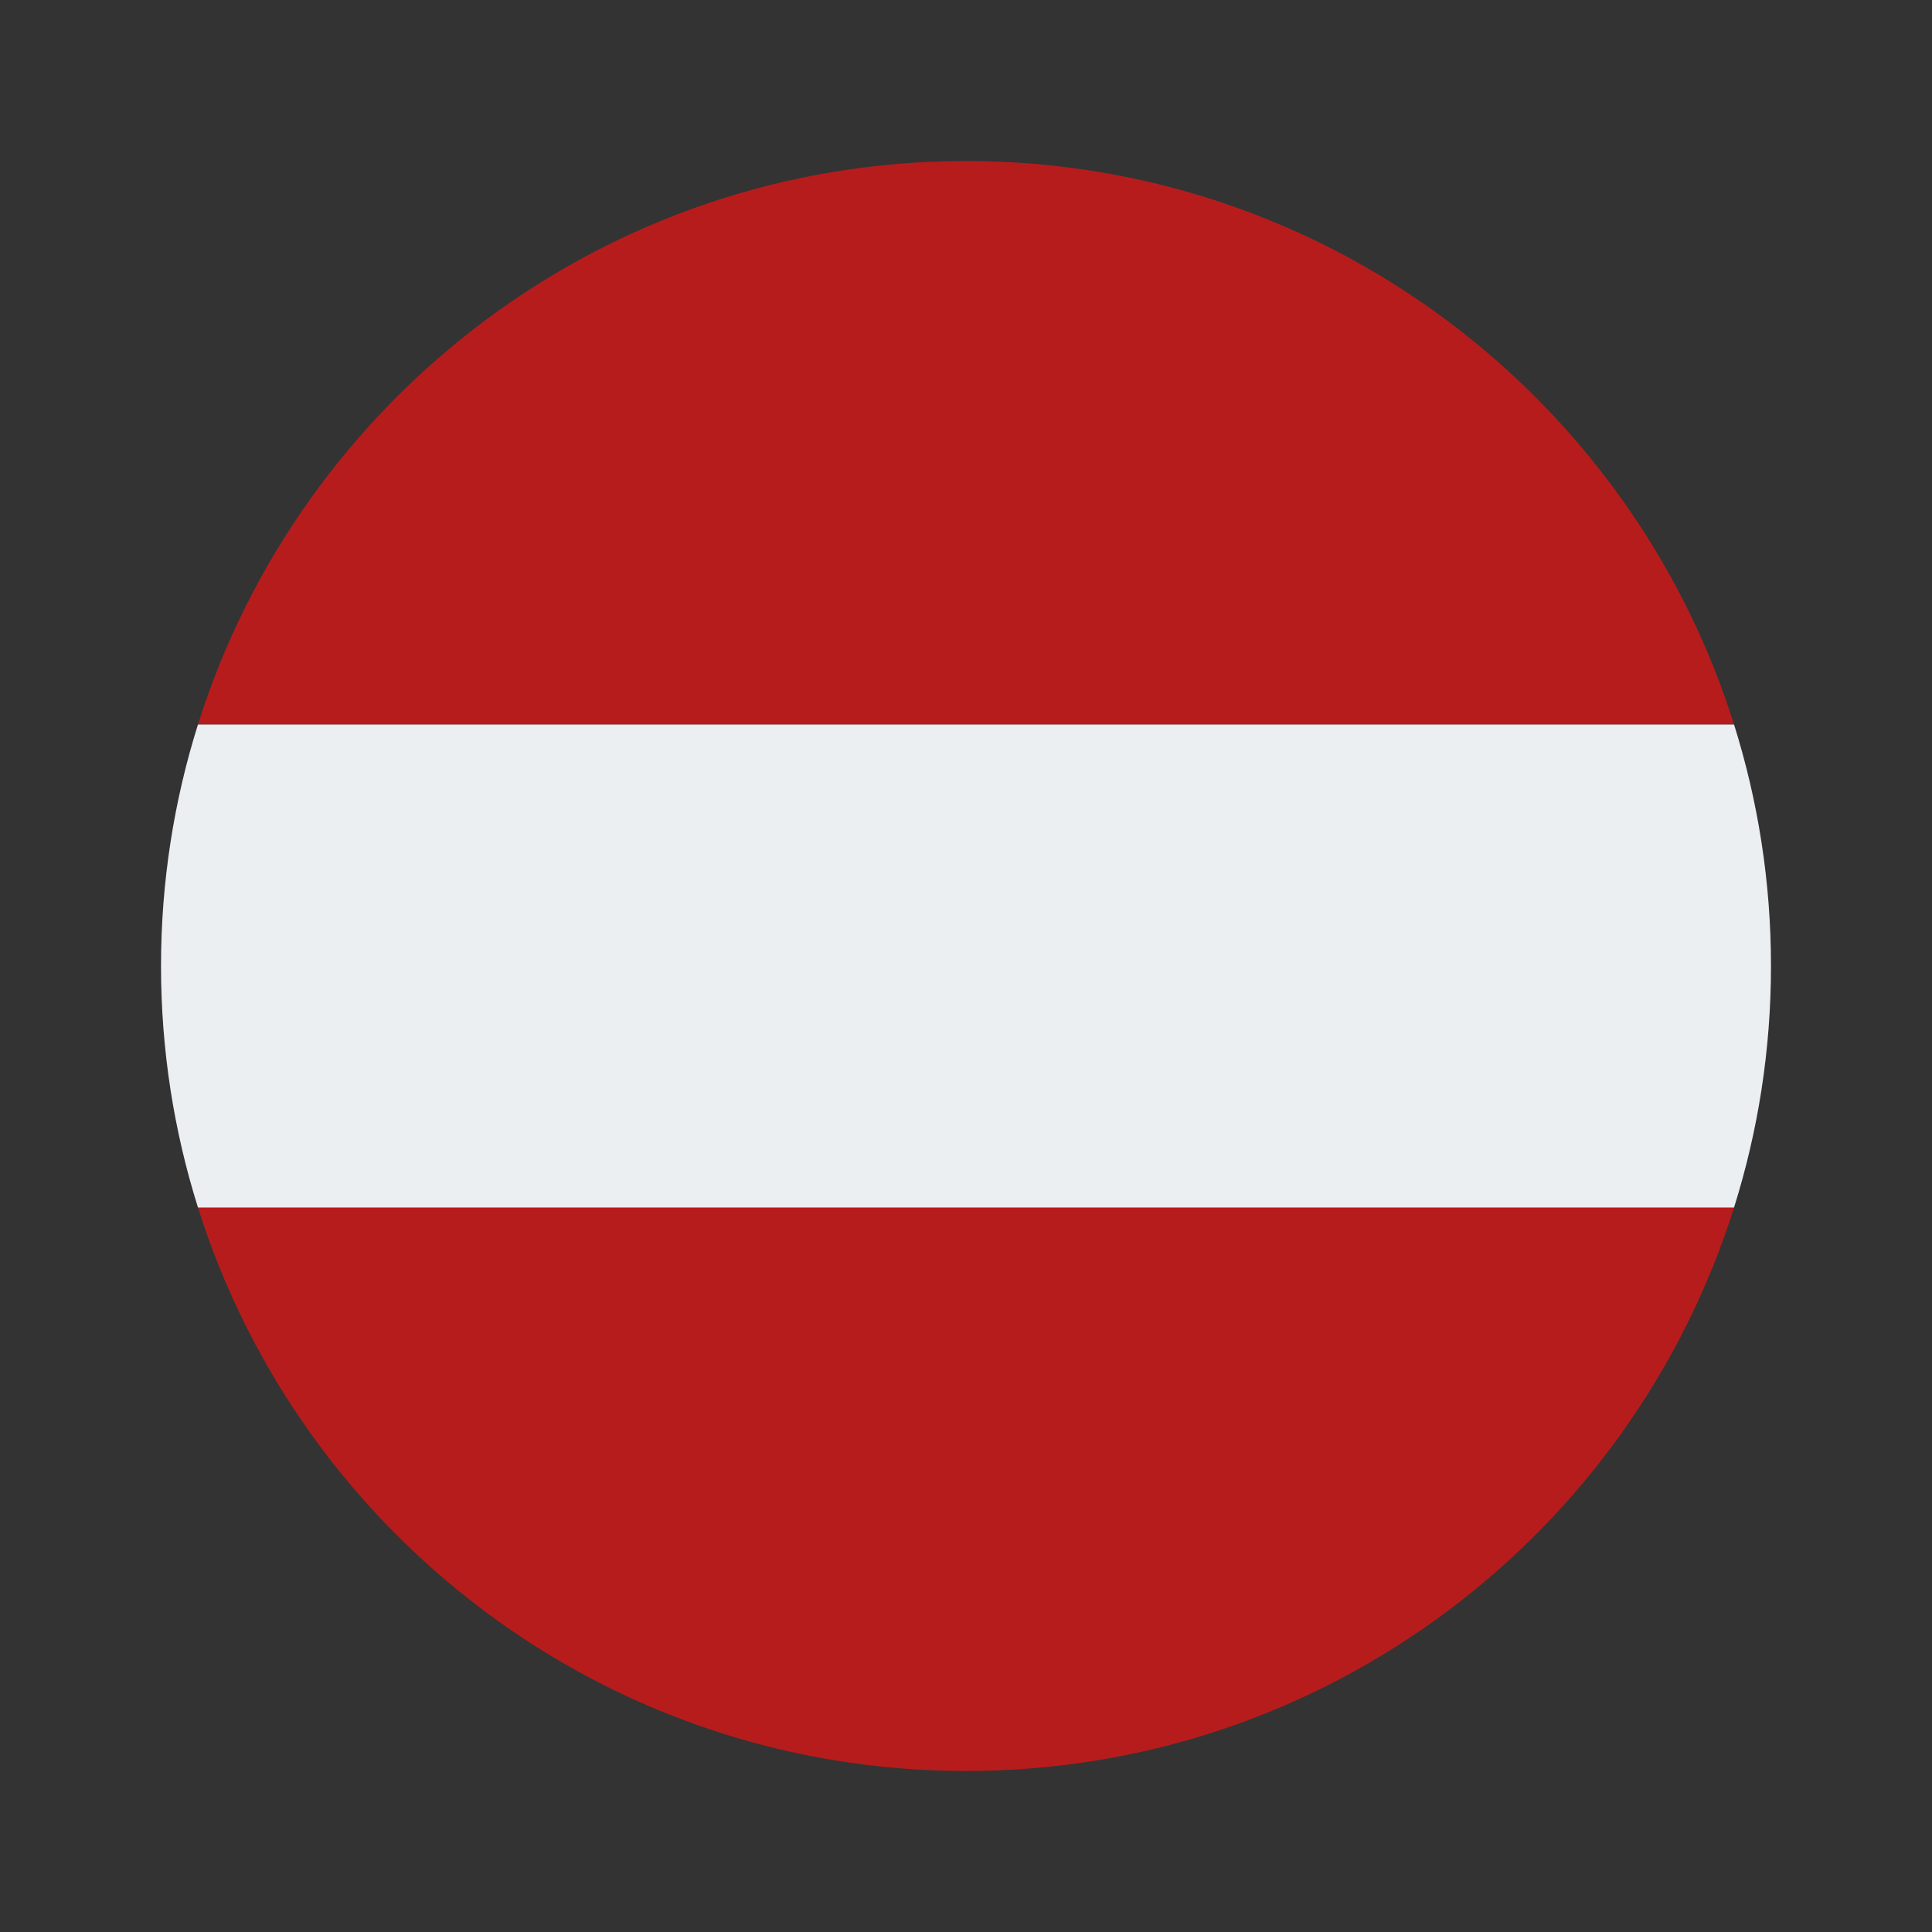 <svg width="32" height="32" viewBox="0 0 32 32" fill="none" xmlns="http://www.w3.org/2000/svg">
<rect x="0" y="0" width="32" height="32" fill="#333333" stroke="none"/>
<path d="M28.721 20H3.279C4.978 25.409 10.03 29.333 16 29.333C21.97 29.333 27.022 25.409 28.721 20Z" fill="#B71C1C"/>
<path d="M16 2.667C10.03 2.667 4.978 6.59 3.279 12H28.721C27.022 6.59 21.97 2.667 16 2.667Z" fill="#B71C1C"/>
<path d="M29.333 16C29.333 14.606 29.118 13.263 28.721 12H3.279C2.882 13.263 2.667 14.606 2.667 16C2.667 17.394 2.882 18.737 3.279 20H28.721C29.118 18.737 29.333 17.394 29.333 16Z" fill="#ECEFF1"/>
</svg>

